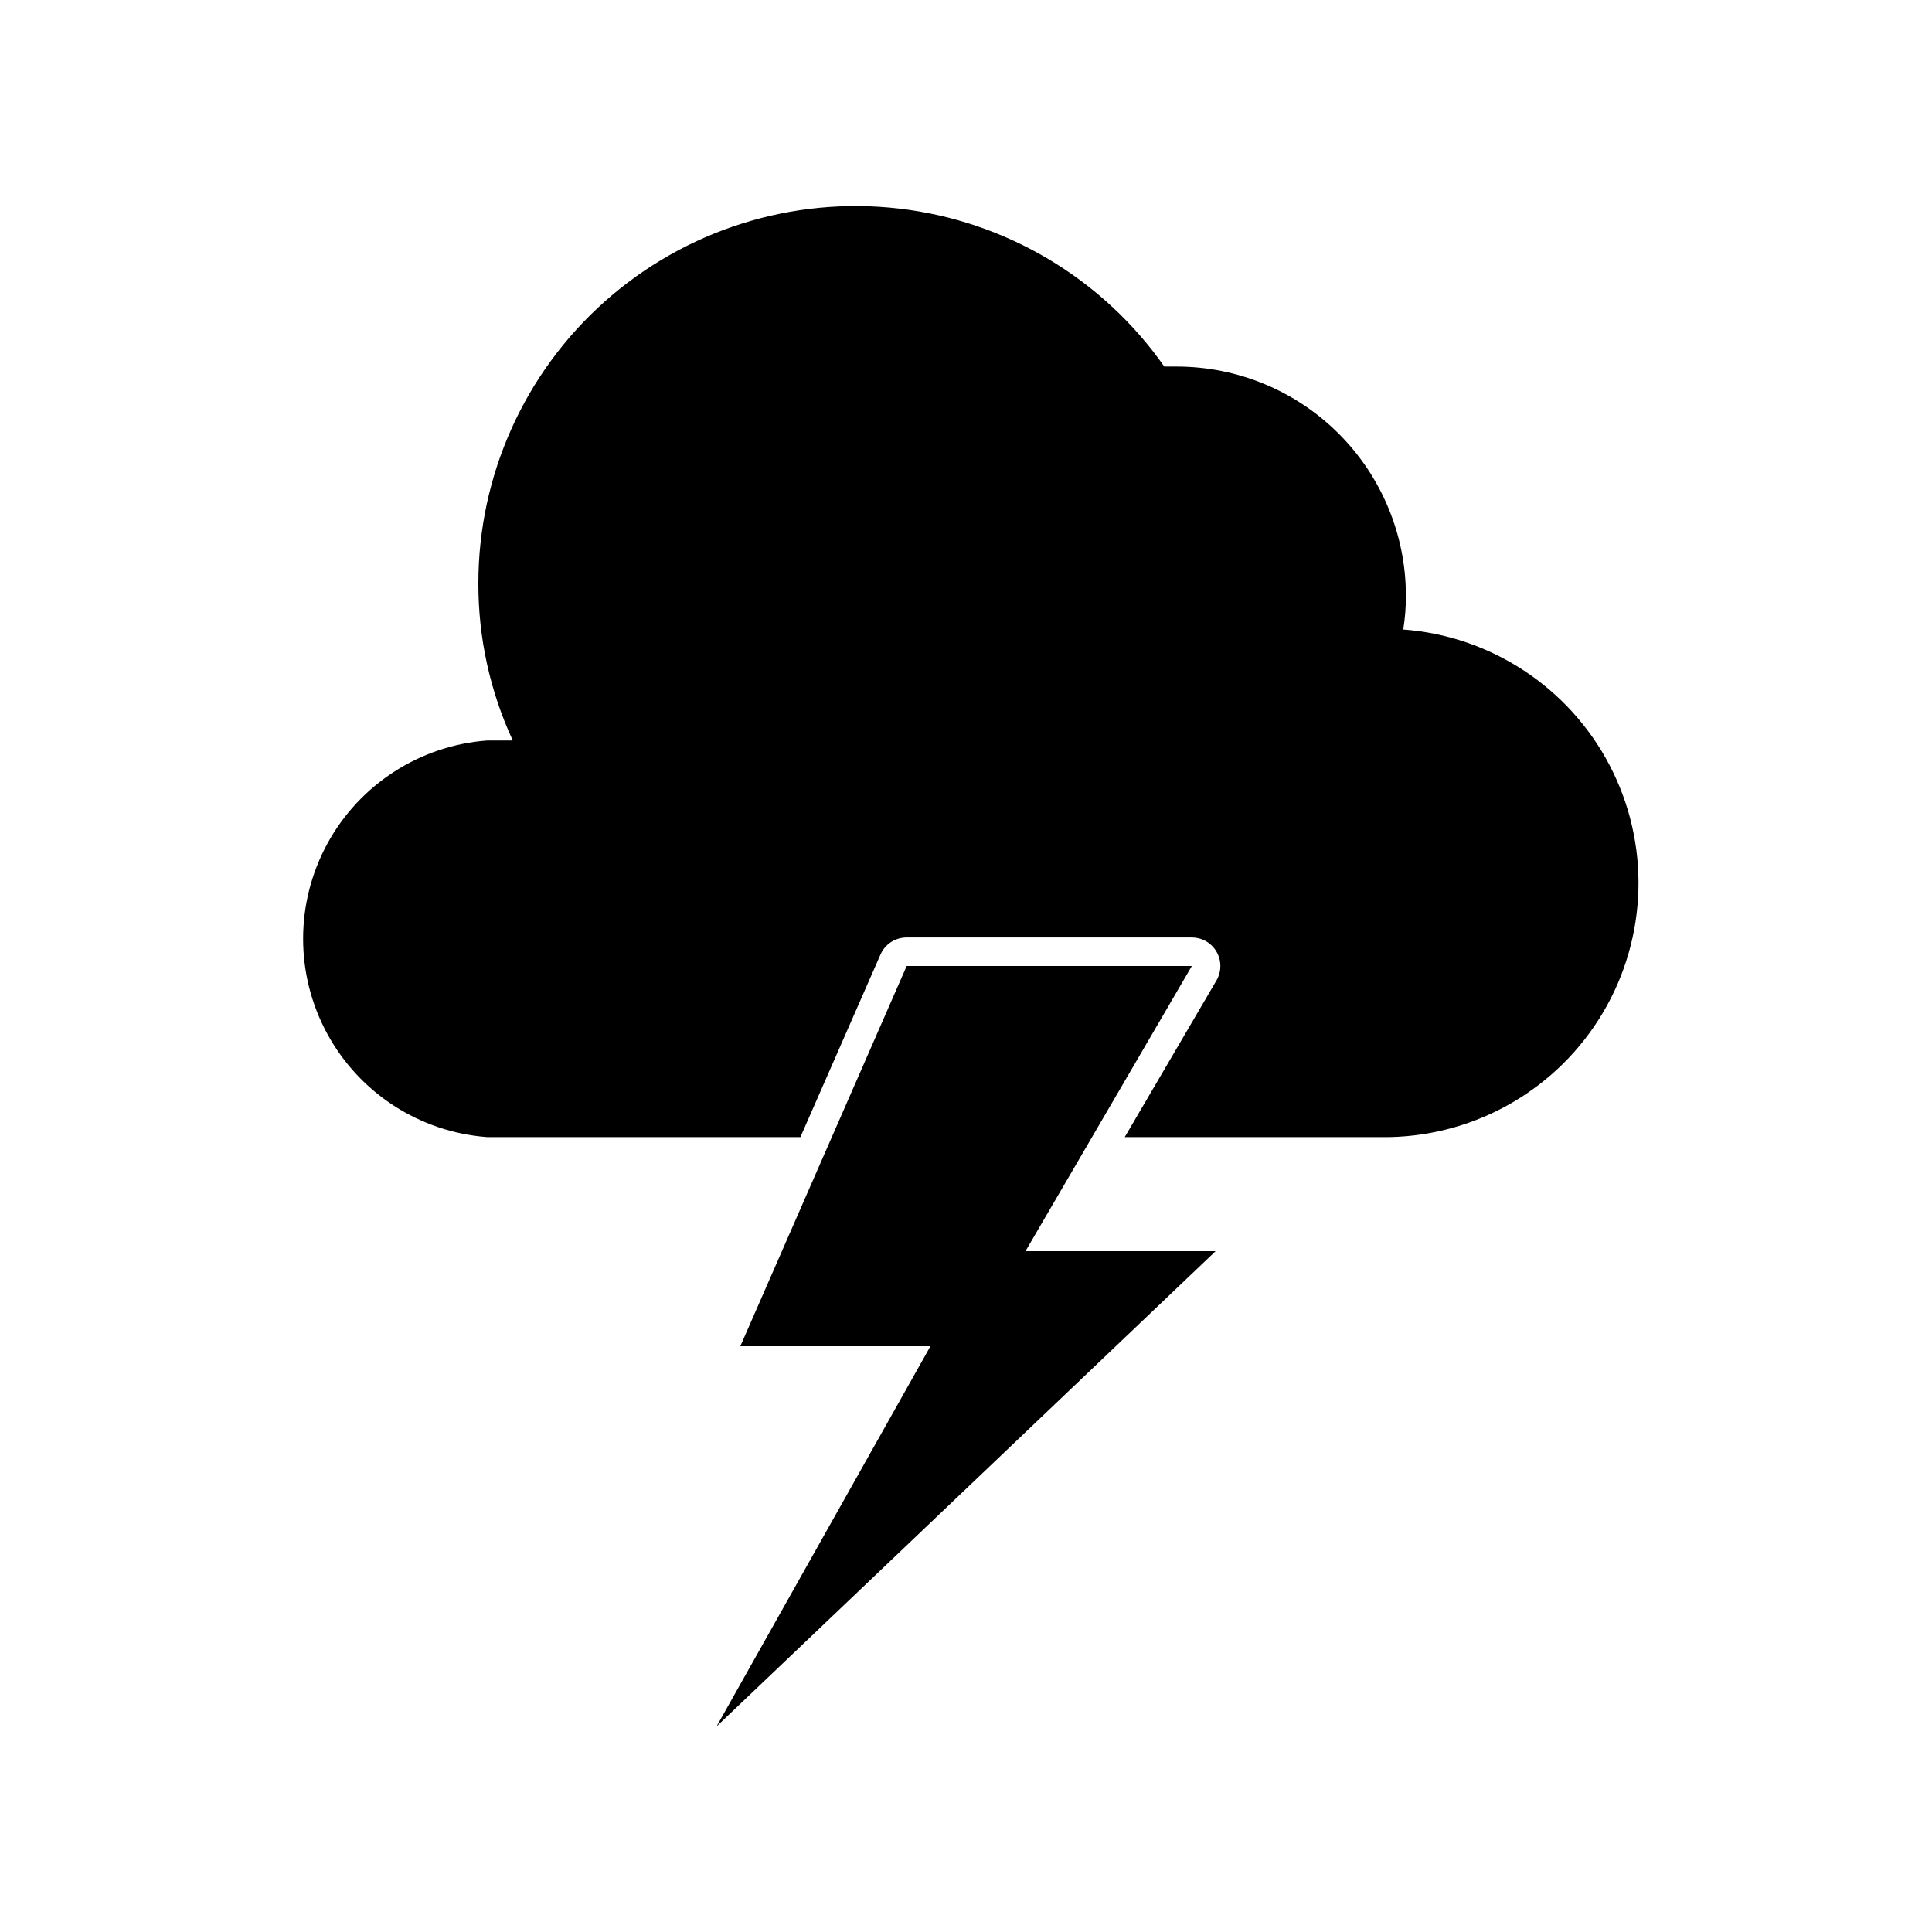 <?xml version="1.0" encoding="UTF-8"?>
<!-- Uploaded to: ICON Repo, www.svgrepo.com, Generator: ICON Repo Mixer Tools -->
<svg fill="#000000" width="800px" height="800px" version="1.1" viewBox="144 144 512 512" xmlns="http://www.w3.org/2000/svg">
 <g>
  <path d="m273.04 445.34h83.078l21.211-48.363c1.203-2.766 3.938-4.547 6.953-4.535h75.57c4.172 0 7.559 3.383 7.559 7.559-0.008 1.461-0.426 2.894-1.211 4.129l-24.133 41.211h70.18c23.301-0.48 44.695-12.969 56.57-33.02 11.871-20.051 12.539-44.812 1.766-65.477-10.777-20.66-31.469-34.285-54.707-36.02 0.492-3.047 0.727-6.133 0.703-9.219-0.078-16.062-6.516-31.441-17.902-42.77-11.383-11.328-26.793-17.688-42.855-17.688h-3.273c-16.383-23.348-41.961-38.582-70.289-41.871-28.332-3.289-56.719 5.68-78.016 24.648-21.297 18.973-33.477 46.137-33.473 74.656-0.035 14.387 3.078 28.609 9.121 41.664h-6.852c-17.828 1.355-33.754 11.656-42.301 27.359-8.547 15.707-8.547 34.672 0 50.379 8.547 15.703 24.473 26.004 42.301 27.355z"/>
  <path d="m459.85 400h-75.57l-44.086 100.76h50.383l-56.68 100.76 132.25-125.95h-50.379z"/>
 </g>
</svg>